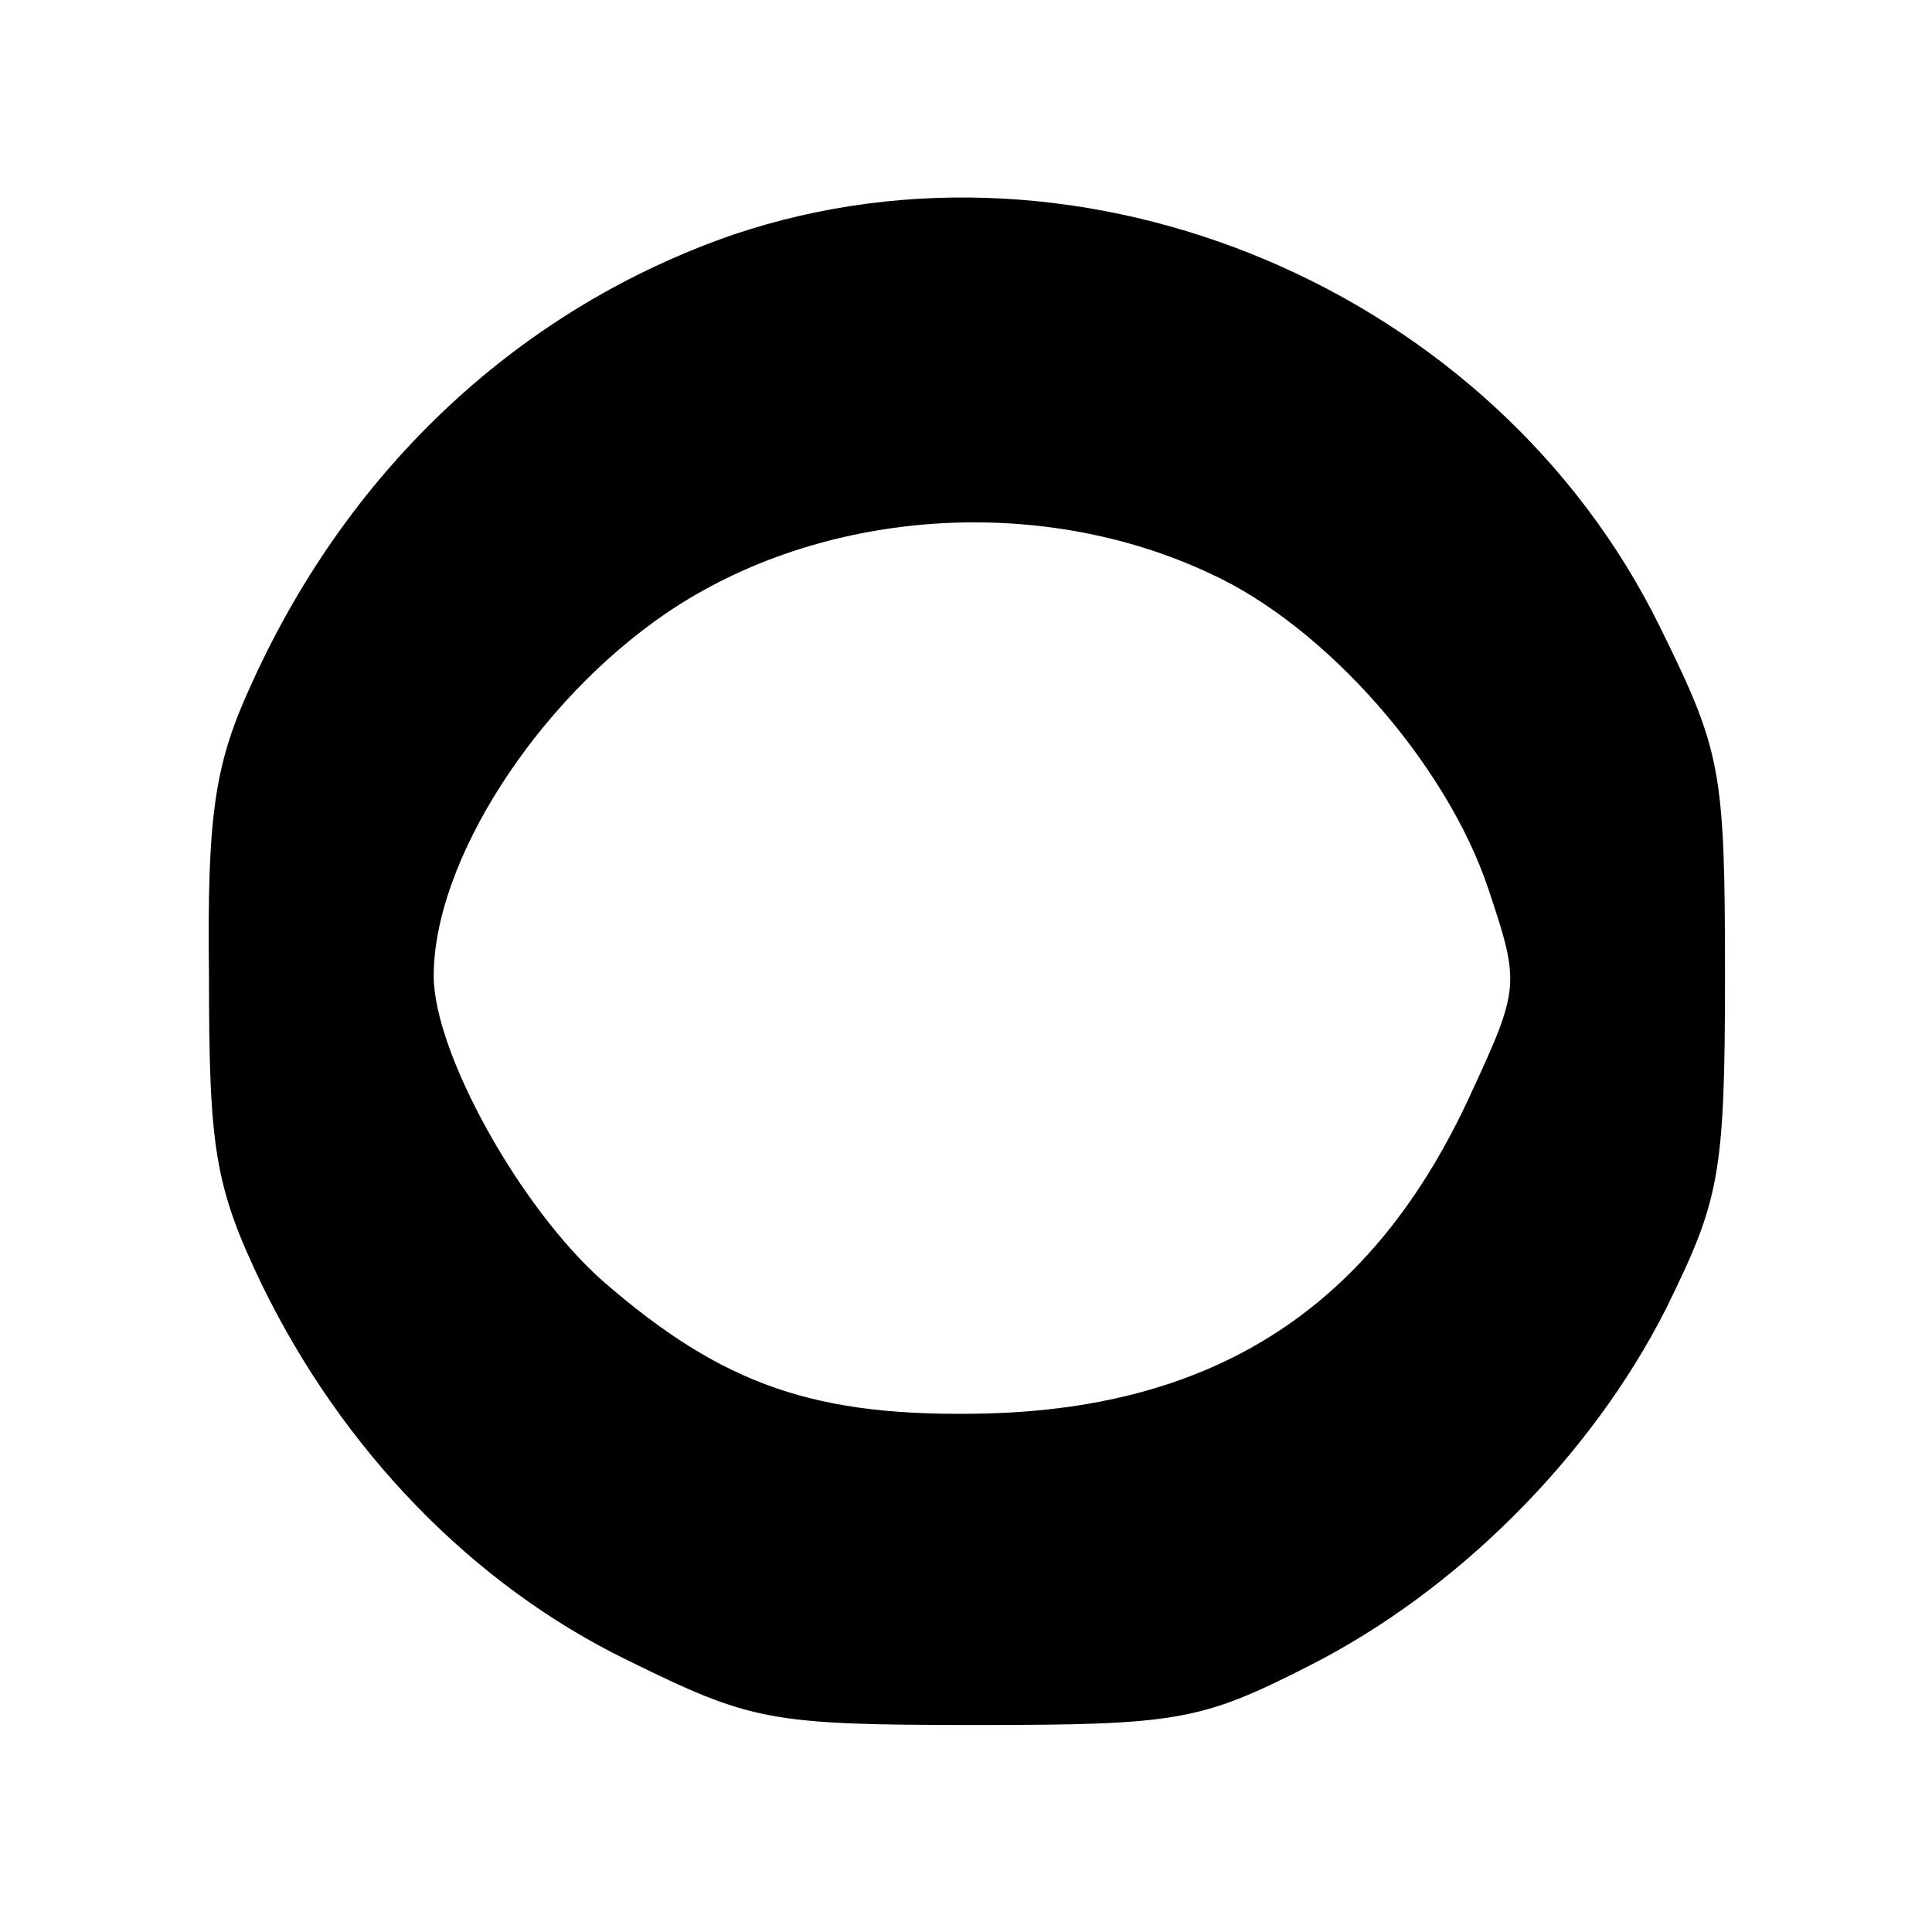 <?xml version="1.0" standalone="no"?>
<!DOCTYPE svg PUBLIC "-//W3C//DTD SVG 20010904//EN"
 "http://www.w3.org/TR/2001/REC-SVG-20010904/DTD/svg10.dtd">
<svg version="1.0" xmlns="http://www.w3.org/2000/svg"
 width="98pt" height="98pt" viewBox="0 0 98 98"
 preserveAspectRatio="xMidYMid meet">
<g transform="translate(0,98) scale(0.1,-0.1)"
fill="#000000" stroke="none">
<path d="M372 861 c-107 -37 -194 -117 -244 -227 -19 -41 -23 -66 -22 -149 0
-88 3 -107 27 -157 41 -84 107 -152 185 -190 63 -31 72 -33 177 -33 102 0 114
2 169 30 75 38 143 106 181 181 27 55 30 67 30 169 0 105 -2 114 -33 177 -84
171 -292 259 -470 199z m242 -172 c59 -27 120 -97 141 -160 16 -48 16 -50 -9
-104 -49 -107 -128 -159 -246 -162 -86 -2 -133 14 -194 67 -42 37 -86 116 -86
155 0 58 52 139 118 184 78 53 189 61 276 20z"/>
</g>
</svg>
